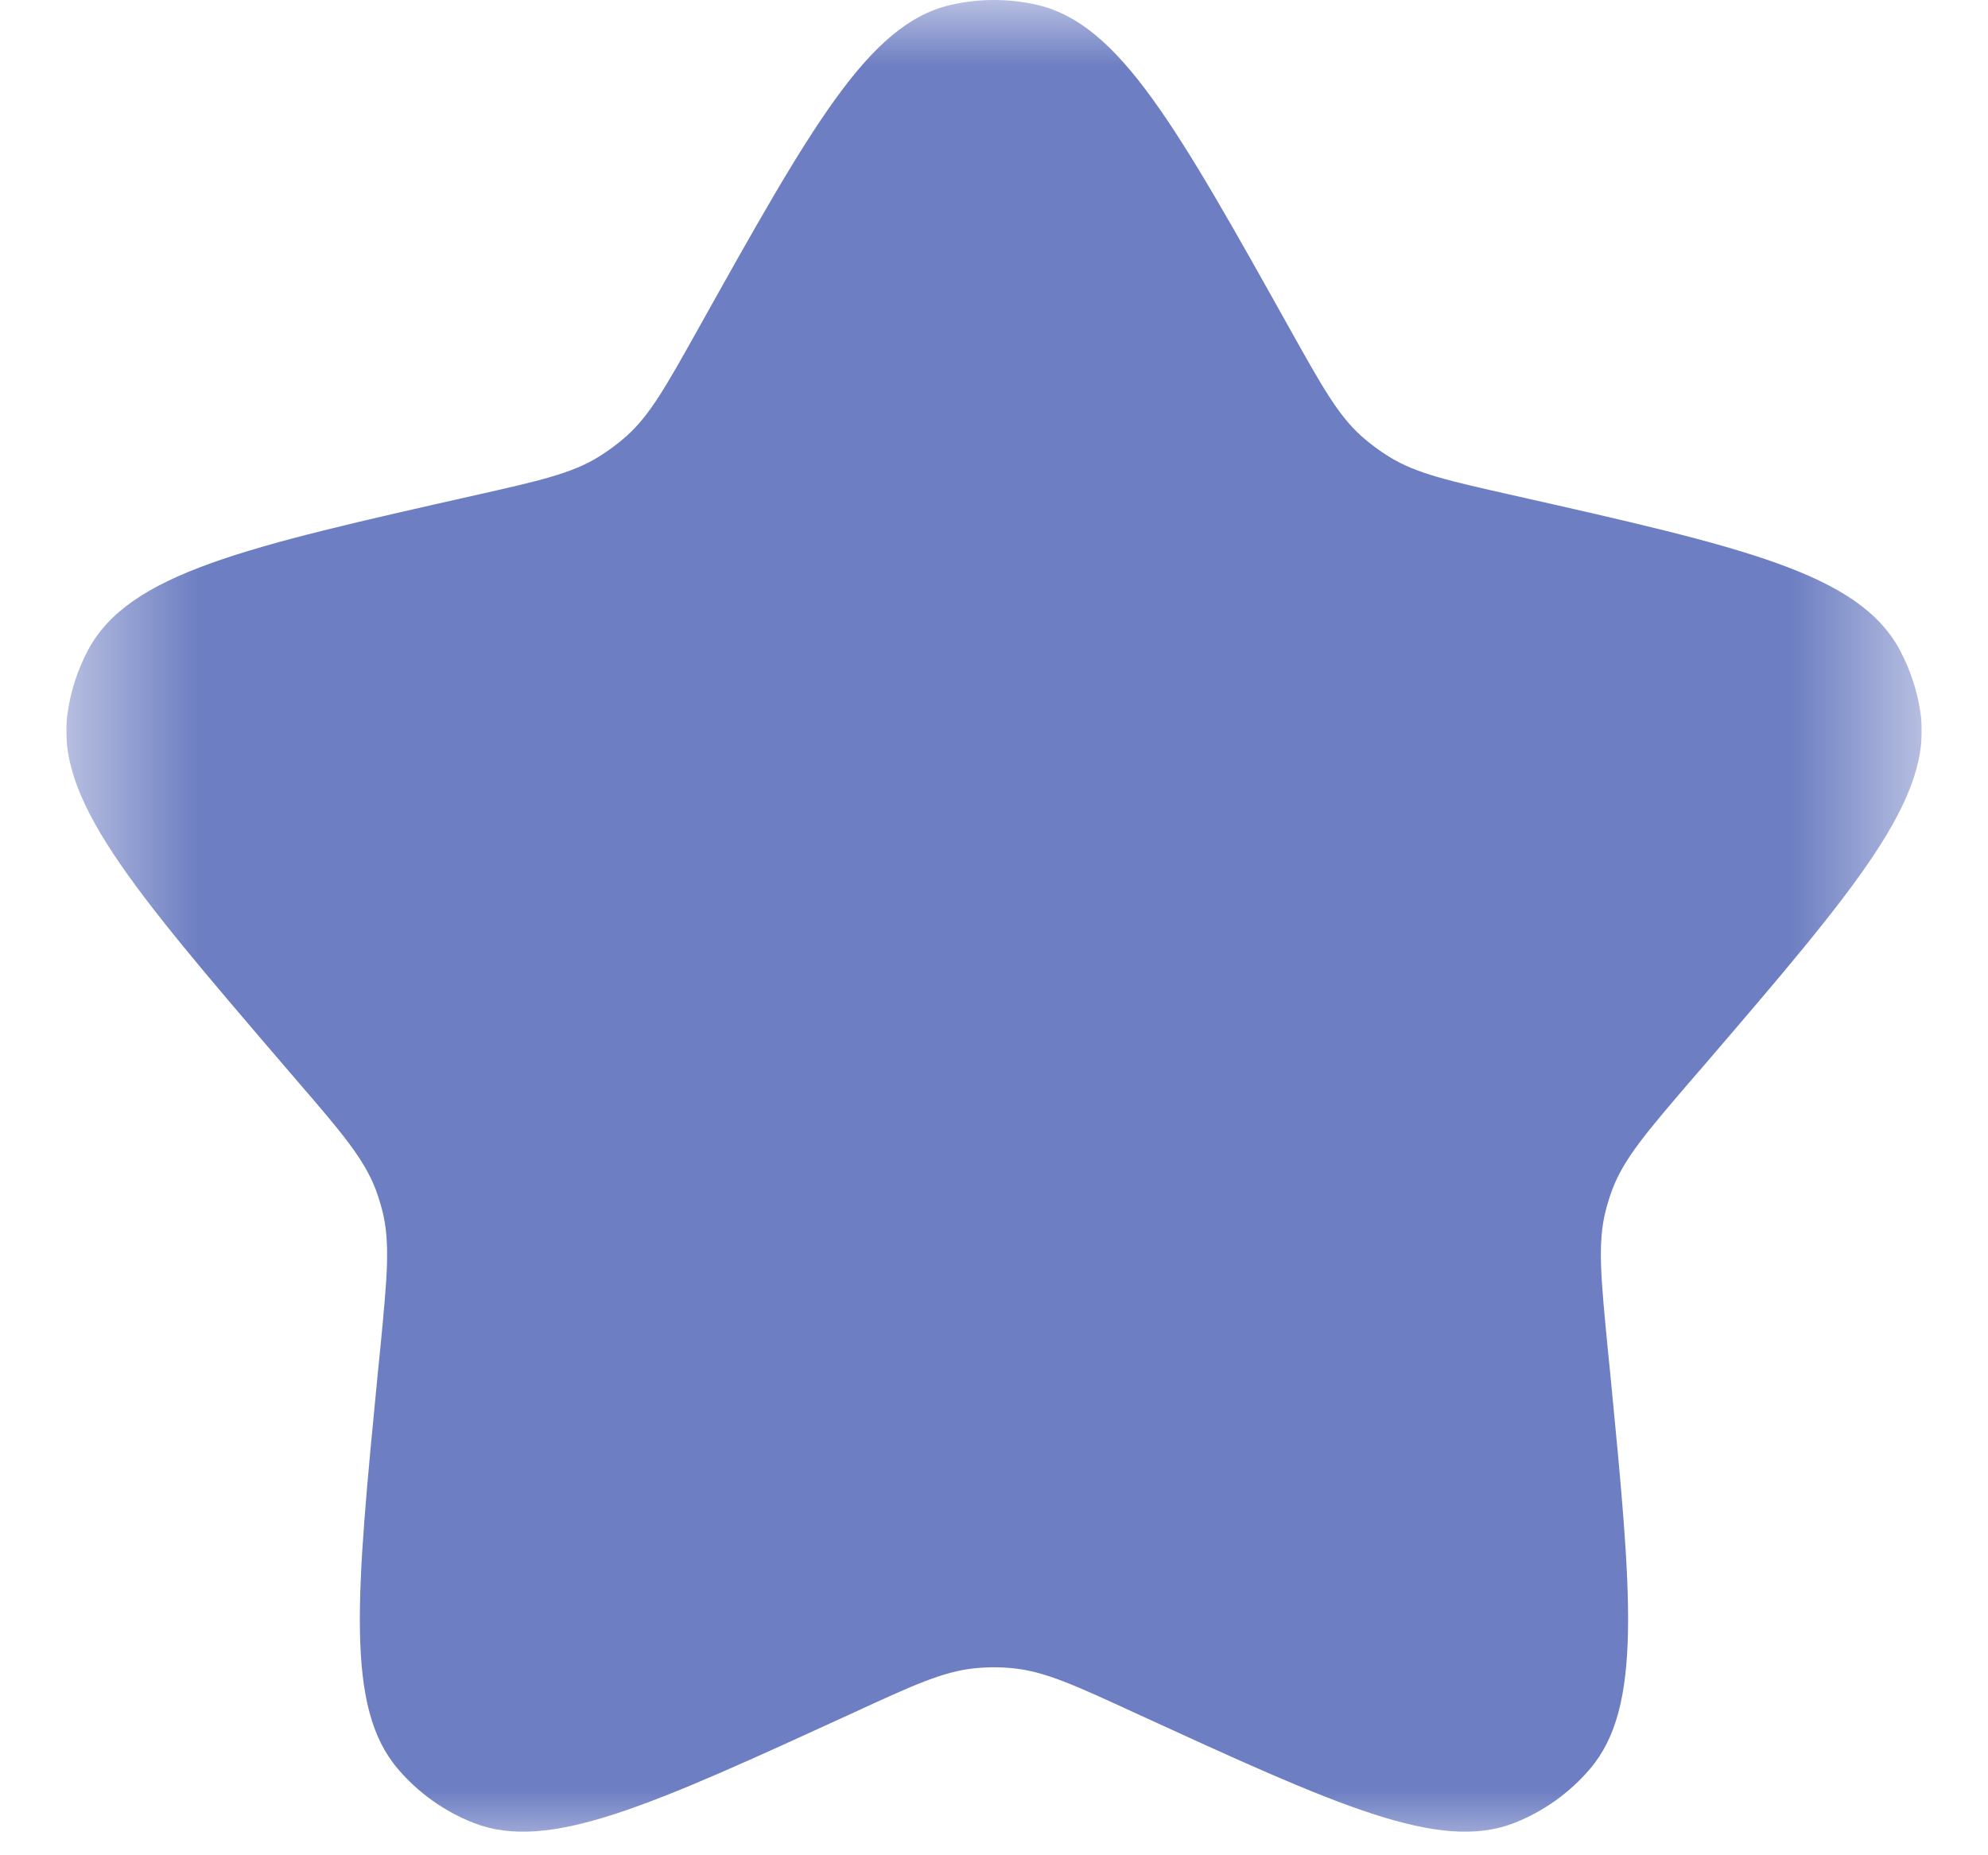 <svg width="15" height="14" viewBox="0 0 15 14" fill="none" xmlns="http://www.w3.org/2000/svg">
<g clip-path="url(#clip0_2012_2)">
<mask id="mask0_2012_2" style="mask-type:luminance" maskUnits="userSpaceOnUse" x="0" y="0" width="15" height="14">
<path d="M0.5 0H14.5V14H0.5V0Z" fill="white"/>
</mask>
<g mask="url(#mask0_2012_2)">
<path d="M5.265 2.487C6.122 0.954 6.551 0.186 7.165 0.039C7.385 -0.013 7.614 -0.013 7.834 0.039C8.448 0.186 8.878 0.954 9.735 2.487C9.975 2.916 10.095 3.131 10.271 3.29C10.337 3.349 10.409 3.402 10.485 3.449C10.687 3.573 10.929 3.628 11.414 3.737C13.153 4.129 14.023 4.326 14.334 4.904C14.413 5.052 14.465 5.209 14.49 5.374C14.586 6.024 14.011 6.694 12.862 8.034L12.758 8.154C12.423 8.545 12.255 8.741 12.166 8.974C12.146 9.028 12.129 9.082 12.115 9.137C12.054 9.379 12.079 9.636 12.128 10.149L12.15 10.368C12.313 12.045 12.394 12.883 11.997 13.348C11.843 13.529 11.647 13.669 11.426 13.756C10.857 13.978 10.091 13.626 8.56 12.924C8.109 12.716 7.883 12.613 7.645 12.589C7.548 12.579 7.451 12.579 7.354 12.589C7.117 12.613 6.891 12.716 6.44 12.924C4.908 13.626 4.143 13.978 3.574 13.756C3.352 13.669 3.156 13.529 3.002 13.348C2.605 12.883 2.687 12.045 2.85 10.368L2.872 10.149C2.921 9.636 2.946 9.379 2.885 9.137C2.871 9.082 2.854 9.028 2.834 8.974C2.744 8.741 2.577 8.545 2.24 8.154L2.137 8.034C0.989 6.694 0.413 6.024 0.511 5.374C0.535 5.209 0.587 5.051 0.665 4.904C0.976 4.326 1.846 4.129 3.586 3.737C4.07 3.628 4.312 3.573 4.514 3.449C4.59 3.402 4.662 3.349 4.728 3.29C4.905 3.131 5.025 2.916 5.265 2.487Z" fill="#6D7EC2"/>
</g>
</g>
<defs>
<clipPath id="clip0_2012_2">
<rect width="14" height="14" fill="white" transform="translate(0.5)"/>
</clipPath>
</defs>
</svg>

